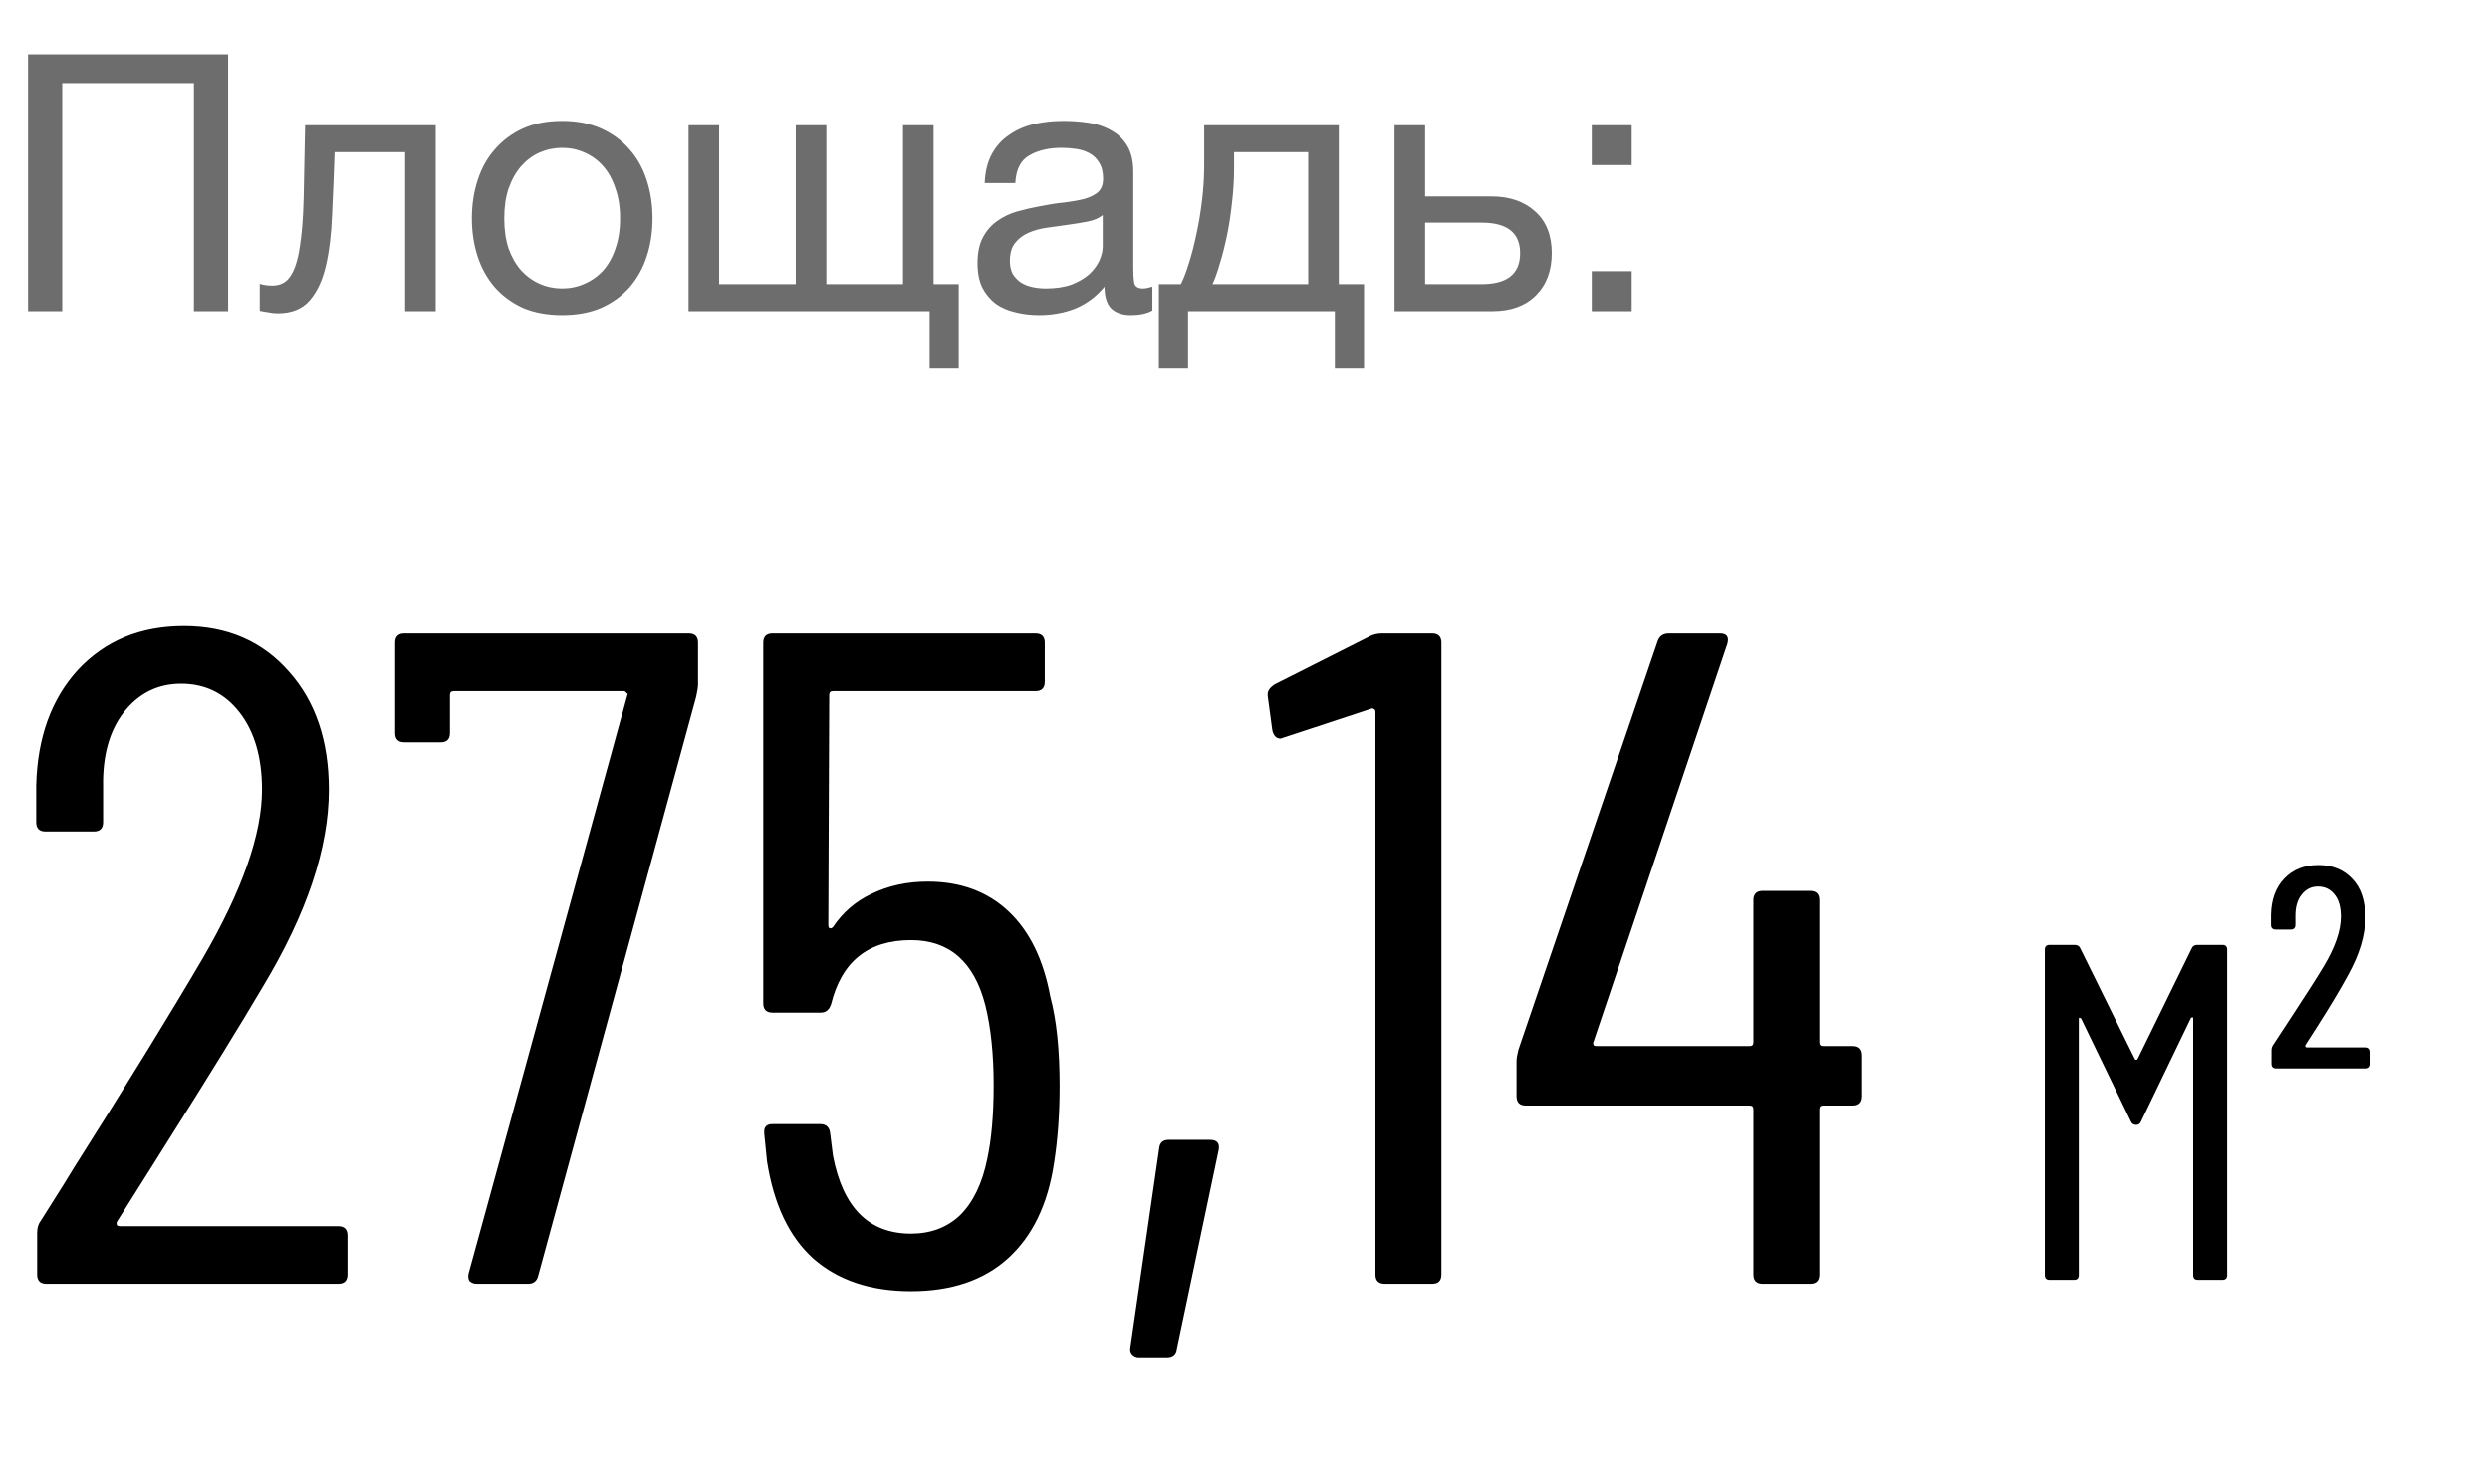 <?xml version="1.0" encoding="UTF-8"?> <svg xmlns="http://www.w3.org/2000/svg" width="104" height="62" viewBox="0 0 104 62" fill="none"><path d="M4.889 51.026C4.863 51.078 4.863 51.13 4.889 51.181C4.915 51.207 4.954 51.22 5.006 51.22H14.125C14.383 51.22 14.513 51.349 14.513 51.608V53.238C14.513 53.497 14.383 53.626 14.125 53.626H1.94C1.681 53.626 1.552 53.497 1.552 53.238V51.492C1.552 51.285 1.604 51.117 1.707 50.987C2.509 49.72 2.962 48.995 3.065 48.814C5.342 45.218 7.14 42.295 8.459 40.045C10.115 37.199 10.943 34.845 10.943 32.982C10.943 31.637 10.632 30.564 10.011 29.762C9.39 28.96 8.576 28.559 7.567 28.559C6.584 28.559 5.782 28.96 5.161 29.762C4.566 30.538 4.281 31.573 4.307 32.866V34.34C4.307 34.599 4.178 34.729 3.919 34.729H1.901C1.643 34.729 1.513 34.599 1.513 34.34V32.788C1.565 30.797 2.147 29.193 3.26 27.977C4.398 26.761 5.872 26.153 7.683 26.153C9.494 26.153 10.956 26.787 12.068 28.054C13.18 29.296 13.736 30.939 13.736 32.982C13.736 35.414 12.818 38.156 10.981 41.209C10.05 42.787 8.744 44.908 7.062 47.573L4.889 51.026ZM19.92 53.626C19.79 53.626 19.687 53.587 19.609 53.51C19.558 53.432 19.544 53.328 19.57 53.199L26.206 29.024C26.232 28.999 26.219 28.973 26.167 28.947C26.141 28.895 26.102 28.869 26.051 28.869H18.95C18.846 28.869 18.794 28.921 18.794 29.024V30.615C18.794 30.874 18.665 31.003 18.406 31.003H16.893C16.634 31.003 16.505 30.874 16.505 30.615V26.851C16.505 26.593 16.634 26.463 16.893 26.463H28.767C29.026 26.463 29.155 26.593 29.155 26.851V28.636C29.155 28.688 29.129 28.843 29.077 29.102L22.481 53.277C22.429 53.51 22.287 53.626 22.054 53.626H19.92ZM43.87 41.636C44.128 42.593 44.258 43.834 44.258 45.361C44.258 46.525 44.18 47.599 44.025 48.581C43.766 50.315 43.12 51.647 42.085 52.578C41.076 53.484 39.731 53.936 38.049 53.936C36.368 53.936 35.01 53.484 33.975 52.578C32.966 51.673 32.319 50.315 32.035 48.504L31.918 47.34V47.262C31.918 47.055 32.035 46.952 32.267 46.952H34.246C34.505 46.952 34.647 47.081 34.673 47.34L34.79 48.271C35.204 50.444 36.29 51.531 38.049 51.531C38.877 51.531 39.562 51.272 40.106 50.755C40.649 50.211 41.024 49.435 41.231 48.426C41.412 47.599 41.503 46.564 41.503 45.322C41.503 44.029 41.386 42.916 41.154 41.985C40.688 40.174 39.653 39.269 38.049 39.269C36.264 39.269 35.152 40.161 34.712 41.946C34.634 42.179 34.492 42.295 34.285 42.295H32.267C32.009 42.295 31.879 42.166 31.879 41.907V26.851C31.879 26.593 32.009 26.463 32.267 26.463H43.249C43.508 26.463 43.637 26.593 43.637 26.851V28.481C43.637 28.74 43.508 28.869 43.249 28.869H34.79C34.686 28.869 34.634 28.921 34.634 29.024L34.596 38.648C34.596 38.7 34.609 38.738 34.634 38.764C34.686 38.79 34.738 38.777 34.79 38.725C35.204 38.105 35.747 37.639 36.419 37.328C37.118 36.992 37.894 36.824 38.748 36.824C40.119 36.824 41.244 37.238 42.123 38.066C43.003 38.894 43.585 40.084 43.87 41.636ZM47.563 56.691C47.46 56.691 47.369 56.653 47.291 56.575C47.214 56.498 47.188 56.394 47.214 56.265L48.417 47.961C48.443 47.728 48.572 47.611 48.805 47.611H50.551C50.836 47.611 50.952 47.754 50.9 48.038L49.154 56.342C49.128 56.575 48.986 56.691 48.727 56.691H47.563ZM57.216 26.58C57.371 26.502 57.539 26.463 57.72 26.463H59.816C60.074 26.463 60.204 26.593 60.204 26.851V53.238C60.204 53.497 60.074 53.626 59.816 53.626H57.837C57.578 53.626 57.449 53.497 57.449 53.238V29.723C57.449 29.671 57.423 29.632 57.371 29.607C57.345 29.581 57.306 29.581 57.255 29.607L53.607 30.809L53.491 30.848C53.309 30.848 53.193 30.732 53.141 30.499L52.947 29.063V28.986C52.947 28.856 53.038 28.727 53.219 28.598L57.216 26.58ZM77.349 43.692C77.608 43.692 77.737 43.822 77.737 44.08V45.788C77.737 46.046 77.608 46.176 77.349 46.176H76.147C76.043 46.176 75.991 46.227 75.991 46.331V53.238C75.991 53.497 75.862 53.626 75.603 53.626H73.624C73.366 53.626 73.236 53.497 73.236 53.238V46.331C73.236 46.227 73.184 46.176 73.081 46.176H63.729C63.471 46.176 63.341 46.046 63.341 45.788V44.313C63.341 44.21 63.367 44.054 63.419 43.847L69.24 26.774C69.317 26.567 69.472 26.463 69.705 26.463H71.839C72.124 26.463 72.227 26.606 72.15 26.89L66.562 43.498C66.536 43.55 66.536 43.602 66.562 43.653C66.588 43.679 66.627 43.692 66.678 43.692H73.081C73.184 43.692 73.236 43.641 73.236 43.537V37.6C73.236 37.341 73.366 37.212 73.624 37.212H75.603C75.862 37.212 75.991 37.341 75.991 37.6V43.537C75.991 43.641 76.043 43.692 76.147 43.692H77.349Z" fill="black"></path><path d="M91.543 39.609C91.583 39.516 91.663 39.469 91.783 39.469H92.822C92.956 39.469 93.022 39.536 93.022 39.669V53.262C93.022 53.395 92.956 53.462 92.822 53.462H91.803C91.67 53.462 91.603 53.395 91.603 53.262V42.547C91.603 42.508 91.59 42.487 91.563 42.487C91.55 42.487 91.53 42.501 91.503 42.528L89.424 46.845C89.384 46.939 89.317 46.985 89.224 46.985C89.118 46.985 89.044 46.939 89.004 46.845L86.925 42.547C86.899 42.521 86.872 42.508 86.845 42.508C86.832 42.508 86.825 42.528 86.825 42.568V53.262C86.825 53.395 86.759 53.462 86.626 53.462H85.606C85.473 53.462 85.406 53.395 85.406 53.262V39.669C85.406 39.536 85.473 39.469 85.606 39.469H86.645C86.765 39.469 86.845 39.516 86.885 39.609L89.164 44.227C89.177 44.253 89.198 44.267 89.224 44.267C89.251 44.267 89.271 44.253 89.284 44.227L91.543 39.609ZM95.071 44.626C94.938 44.626 94.871 44.56 94.871 44.426V43.887C94.871 43.78 94.898 43.694 94.951 43.627L95.71 42.468C96.324 41.535 96.77 40.835 97.05 40.369C97.53 39.569 97.769 38.876 97.769 38.29C97.769 37.89 97.683 37.583 97.51 37.37C97.336 37.144 97.103 37.03 96.81 37.03C96.53 37.03 96.304 37.144 96.13 37.37C95.957 37.583 95.871 37.877 95.871 38.25V38.63C95.871 38.763 95.804 38.829 95.671 38.829H95.051C94.918 38.829 94.851 38.763 94.851 38.63V38.21C94.864 37.57 95.051 37.064 95.411 36.691C95.77 36.317 96.244 36.131 96.83 36.131C97.416 36.131 97.889 36.324 98.249 36.711C98.609 37.084 98.789 37.623 98.789 38.33C98.789 39.063 98.549 39.862 98.069 40.728C97.736 41.341 97.296 42.074 96.75 42.927L96.29 43.647C96.277 43.674 96.277 43.7 96.29 43.727C96.304 43.74 96.324 43.747 96.35 43.747H98.809C98.942 43.747 99.009 43.813 99.009 43.947V44.426C99.009 44.56 98.942 44.626 98.809 44.626H95.071Z" fill="black"></path><path d="M1.172 2.27H9.528V13H8.1V3.472H2.6V13H1.172V2.27ZM11.601 13.09C11.471 13.09 11.335 13.075 11.195 13.045C11.055 13.025 10.94 13.005 10.849 12.985V11.858C10.95 11.888 11.04 11.908 11.12 11.918C11.21 11.928 11.295 11.933 11.375 11.933C11.706 11.933 11.957 11.803 12.127 11.542C12.307 11.282 12.437 10.881 12.518 10.34C12.608 9.799 12.663 9.108 12.683 8.266C12.703 7.414 12.723 6.402 12.743 5.23H18.198V13H16.921V6.357H13.975C13.945 7.269 13.91 8.136 13.87 8.957C13.84 9.769 13.755 10.48 13.615 11.091C13.474 11.703 13.249 12.188 12.938 12.549C12.628 12.91 12.182 13.09 11.601 13.09ZM23.481 13.165C22.859 13.165 22.313 13.065 21.843 12.865C21.382 12.654 20.991 12.369 20.67 12.008C20.35 11.637 20.109 11.207 19.949 10.716C19.789 10.225 19.708 9.694 19.708 9.123C19.708 8.552 19.789 8.021 19.949 7.53C20.109 7.029 20.35 6.598 20.67 6.237C20.991 5.866 21.382 5.576 21.843 5.365C22.313 5.155 22.859 5.05 23.481 5.05C24.092 5.05 24.633 5.155 25.104 5.365C25.575 5.576 25.97 5.866 26.291 6.237C26.612 6.598 26.852 7.029 27.012 7.53C27.173 8.021 27.253 8.552 27.253 9.123C27.253 9.694 27.173 10.225 27.012 10.716C26.852 11.207 26.612 11.637 26.291 12.008C25.97 12.369 25.575 12.654 25.104 12.865C24.633 13.065 24.092 13.165 23.481 13.165ZM23.481 12.053C23.811 12.053 24.122 11.988 24.412 11.858C24.713 11.728 24.973 11.542 25.194 11.302C25.414 11.051 25.585 10.746 25.705 10.385C25.835 10.014 25.9 9.594 25.9 9.123C25.9 8.652 25.835 8.236 25.705 7.875C25.585 7.505 25.414 7.194 25.194 6.943C24.973 6.693 24.713 6.503 24.412 6.372C24.122 6.242 23.811 6.177 23.481 6.177C23.15 6.177 22.834 6.242 22.534 6.372C22.243 6.503 21.988 6.693 21.767 6.943C21.547 7.194 21.372 7.505 21.241 7.875C21.121 8.236 21.061 8.652 21.061 9.123C21.061 9.594 21.121 10.014 21.241 10.385C21.372 10.746 21.547 11.051 21.767 11.302C21.988 11.542 22.243 11.728 22.534 11.858C22.834 11.988 23.15 12.053 23.481 12.053ZM38.828 13H28.759V5.23H30.036V11.873H33.237V5.23H34.515V11.873H37.716V5.23H38.993V11.873H40.045V15.36H38.828V13ZM43.398 13.165C43.047 13.165 42.716 13.125 42.406 13.045C42.095 12.975 41.82 12.855 41.579 12.684C41.349 12.504 41.163 12.279 41.023 12.008C40.893 11.728 40.828 11.392 40.828 11.001C40.828 10.56 40.903 10.2 41.053 9.919C41.203 9.639 41.399 9.413 41.639 9.243C41.89 9.062 42.17 8.927 42.481 8.837C42.801 8.747 43.127 8.672 43.458 8.612C43.808 8.542 44.139 8.491 44.45 8.461C44.77 8.421 45.051 8.371 45.291 8.311C45.532 8.241 45.722 8.146 45.862 8.026C46.003 7.895 46.073 7.71 46.073 7.469C46.073 7.189 46.018 6.963 45.907 6.793C45.807 6.623 45.672 6.493 45.502 6.402C45.341 6.312 45.156 6.252 44.946 6.222C44.745 6.192 44.545 6.177 44.344 6.177C43.803 6.177 43.352 6.282 42.992 6.493C42.631 6.693 42.436 7.079 42.406 7.65H41.128C41.148 7.169 41.248 6.763 41.429 6.432C41.609 6.102 41.85 5.836 42.15 5.636C42.451 5.426 42.791 5.275 43.172 5.185C43.563 5.095 43.979 5.05 44.42 5.05C44.77 5.05 45.116 5.075 45.456 5.125C45.807 5.175 46.123 5.28 46.403 5.441C46.684 5.591 46.909 5.806 47.08 6.087C47.25 6.367 47.335 6.733 47.335 7.184V11.181C47.335 11.482 47.35 11.703 47.38 11.843C47.42 11.983 47.541 12.053 47.741 12.053C47.831 12.053 47.961 12.028 48.132 11.978V12.97C47.911 13.1 47.606 13.165 47.215 13.165C46.884 13.165 46.619 13.075 46.418 12.895C46.228 12.704 46.133 12.399 46.133 11.978C45.782 12.399 45.371 12.704 44.901 12.895C44.44 13.075 43.939 13.165 43.398 13.165ZM43.683 12.053C44.104 12.053 44.465 11.998 44.765 11.888C45.066 11.768 45.311 11.622 45.502 11.452C45.692 11.272 45.832 11.081 45.922 10.881C46.013 10.671 46.058 10.475 46.058 10.295V8.987C45.897 9.118 45.687 9.208 45.426 9.258C45.166 9.308 44.891 9.353 44.6 9.393C44.319 9.433 44.034 9.473 43.743 9.513C43.453 9.553 43.192 9.624 42.962 9.724C42.731 9.824 42.541 9.969 42.391 10.16C42.25 10.34 42.18 10.59 42.18 10.911C42.18 11.121 42.22 11.302 42.3 11.452C42.391 11.592 42.501 11.707 42.631 11.798C42.771 11.888 42.932 11.953 43.112 11.993C43.292 12.033 43.483 12.053 43.683 12.053ZM48.404 11.873H49.321C49.431 11.662 49.541 11.377 49.651 11.016C49.771 10.646 49.877 10.24 49.967 9.799C50.067 9.348 50.147 8.872 50.207 8.371C50.267 7.87 50.297 7.379 50.297 6.898V5.23H55.918V11.873H56.97V15.36H55.753V13H49.621V15.36H48.404V11.873ZM54.641 11.873V6.357H51.545V7.019C51.545 7.51 51.515 8 51.455 8.491C51.404 8.972 51.334 9.428 51.244 9.859C51.154 10.29 51.054 10.681 50.944 11.031C50.843 11.382 50.743 11.662 50.643 11.873H54.641ZM58.246 5.23H59.523V8.206H62.288C63.05 8.206 63.661 8.416 64.122 8.837C64.583 9.248 64.813 9.829 64.813 10.58C64.813 11.312 64.593 11.898 64.152 12.339C63.711 12.78 63.11 13 62.348 13H58.246V5.23ZM61.883 11.873C62.955 11.873 63.491 11.442 63.491 10.58C63.491 9.729 62.955 9.303 61.883 9.303H59.523V11.873H61.883ZM68.152 6.898H66.484V5.23H68.152V6.898ZM66.484 11.332H68.152V13H66.484V11.332Z" fill="#6D6D6D"></path></svg> 